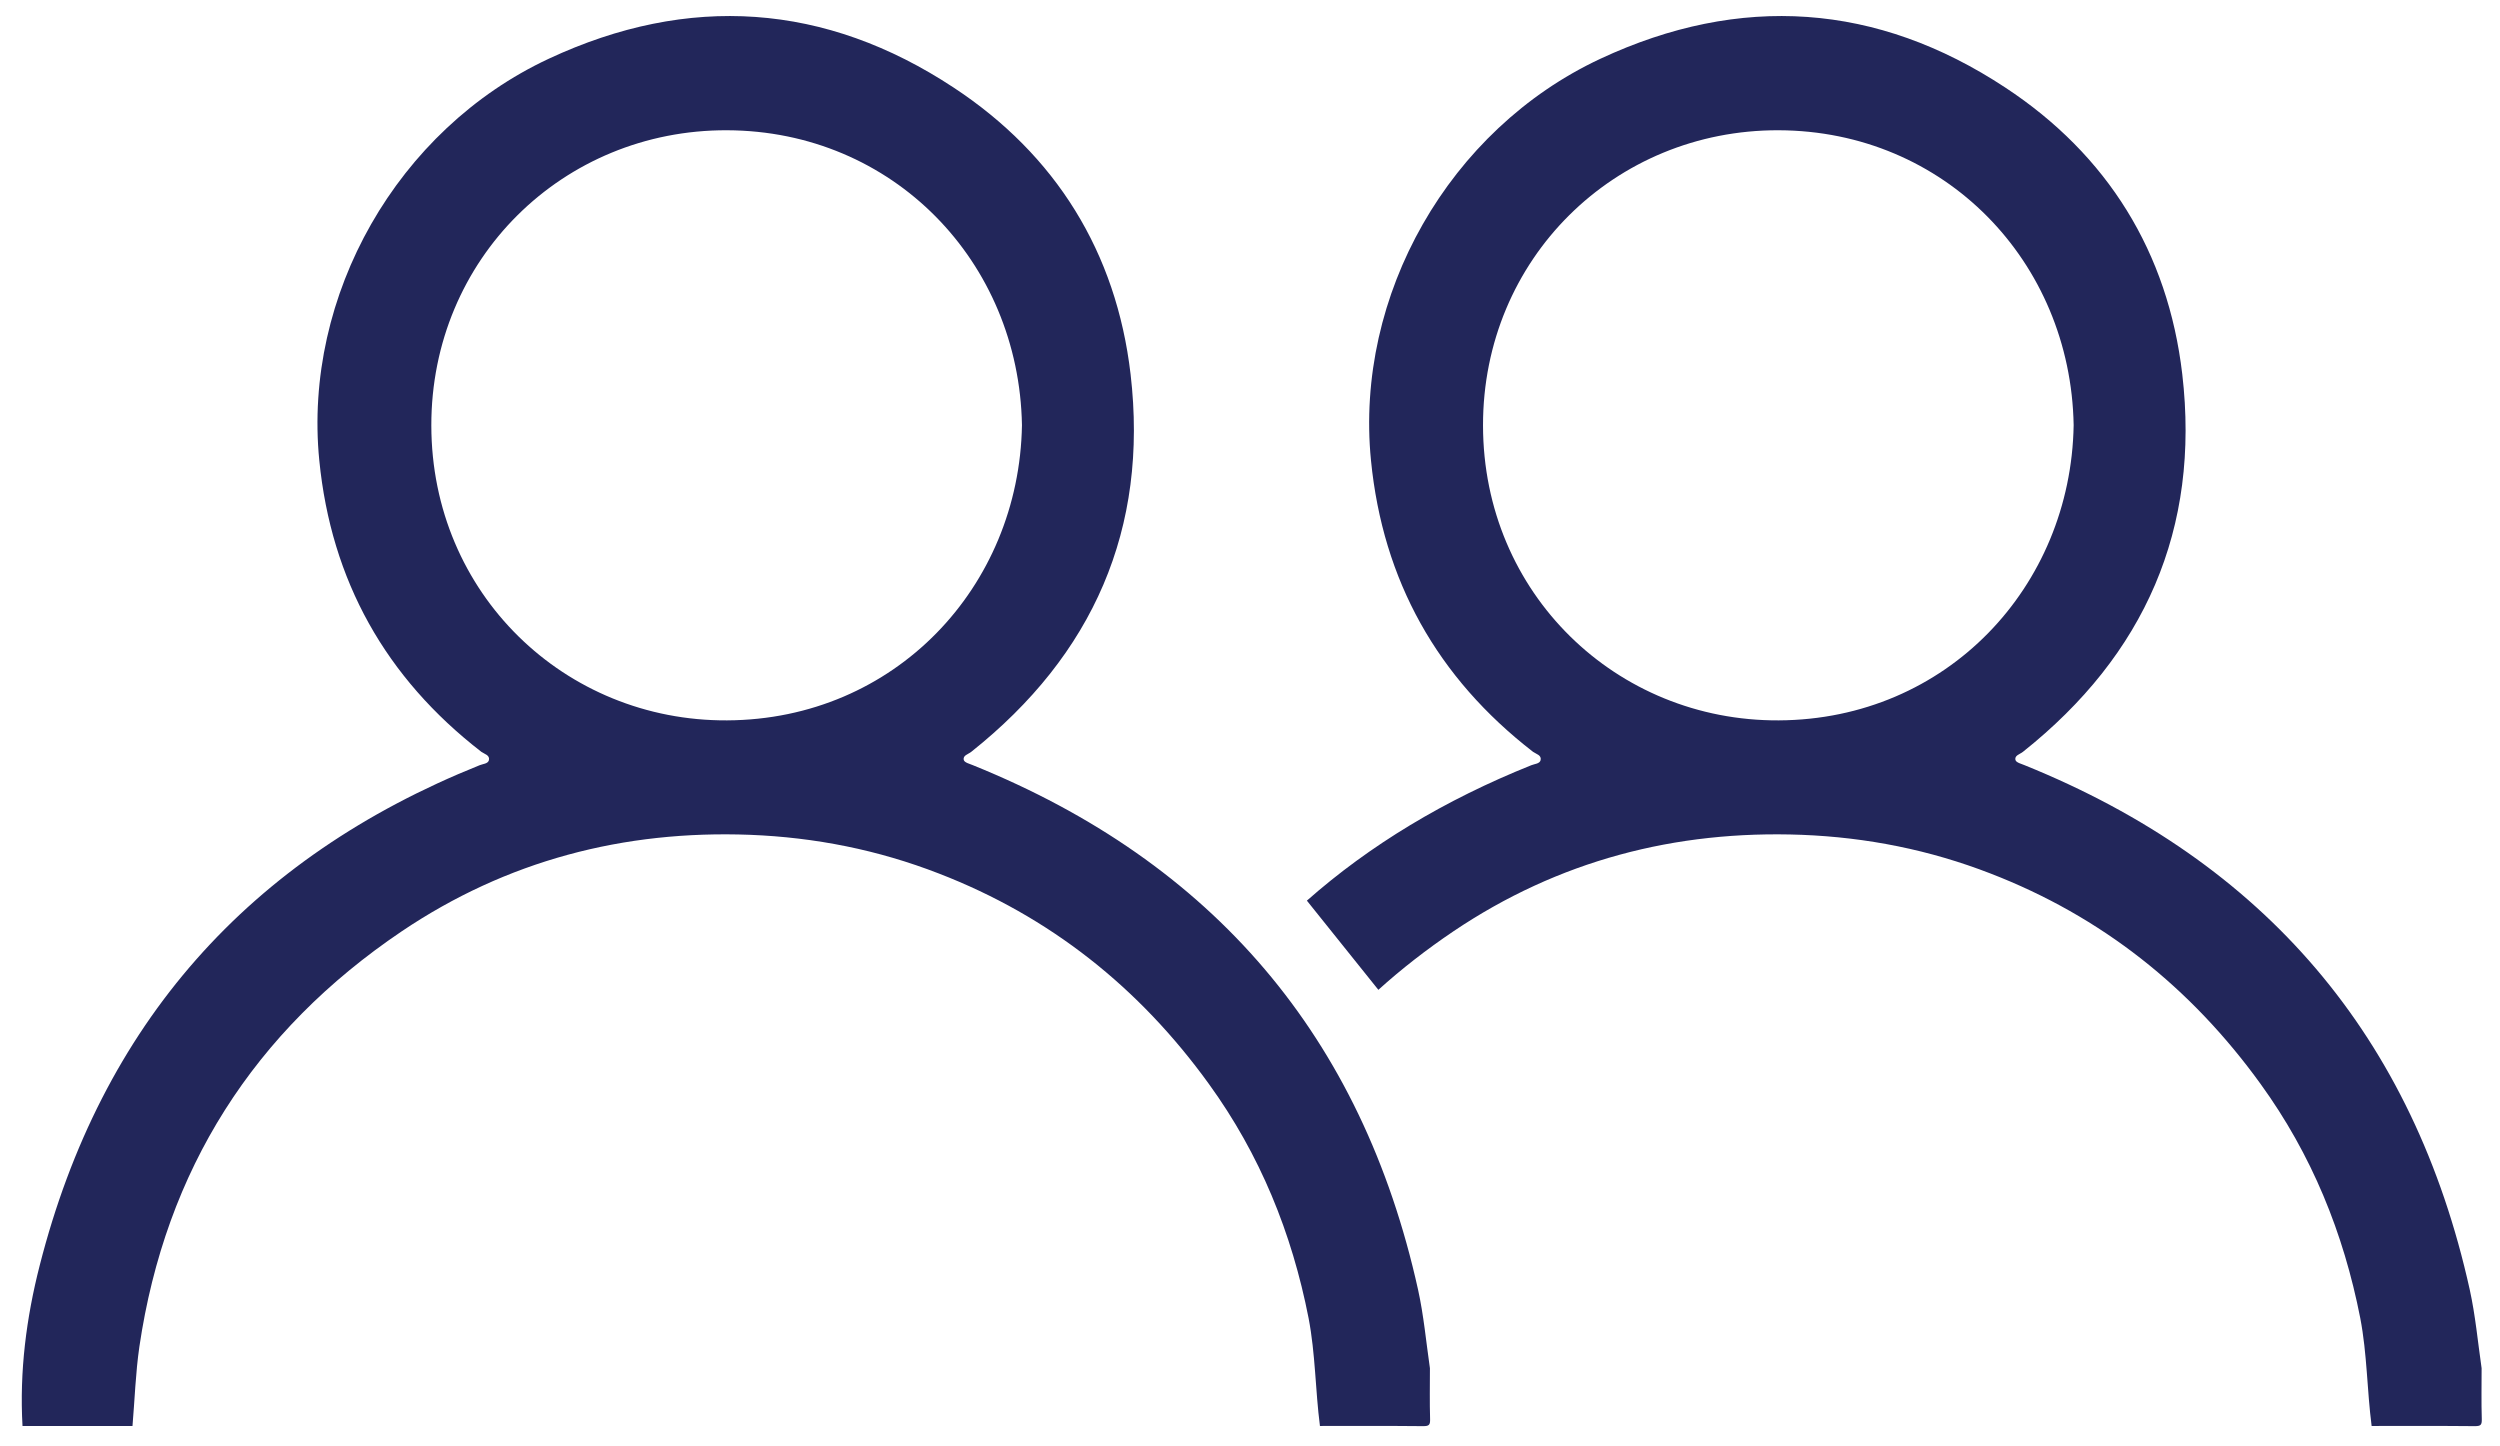 <?xml version="1.0" encoding="utf-8"?>
<!-- Generator: Adobe Illustrator 27.9.0, SVG Export Plug-In . SVG Version: 6.00 Build 0)  -->
<svg version="1.1" id="Calque_1" xmlns="http://www.w3.org/2000/svg" xmlns:xlink="http://www.w3.org/1999/xlink" x="0px" y="0px"
	 viewBox="0 0 145.48 84.13" style="enable-background:new 0 0 145.48 84.13;" xml:space="preserve">
<style type="text/css">
	.st0{fill:#22265A;}
</style>
<g>
	<path class="st0" d="M76.81,82.98c-0.27-2.08-0.26-4.19-0.66-6.27c-0.97-4.96-2.83-9.53-5.8-13.63
		c-4.05-5.61-9.25-9.75-15.72-12.25c-3.53-1.37-7.18-2.1-10.98-2.25c-7.37-0.28-14.18,1.51-20.28,5.62
		C14.78,60,9.63,68.06,8.11,78.37c-0.22,1.52-0.27,3.07-0.4,4.61c-2.13,0-4.27,0-6.4,0c-0.18-3.17,0.22-6.29,1-9.34
		C5.89,59.6,14.47,49.92,27.91,44.53c0.19-0.08,0.48-0.08,0.54-0.29c0.07-0.3-0.26-0.36-0.44-0.49c-5.57-4.31-8.74-9.97-9.43-16.96
		c-0.95-9.61,4.55-19.26,13.35-23.37c8.14-3.8,16.1-3.25,23.57,1.68c5.94,3.91,9.46,9.58,10.29,16.67
		c1.05,9.01-2.18,16.34-9.27,21.98c-0.17,0.14-0.52,0.21-0.43,0.49c0.05,0.14,0.34,0.21,0.53,0.29c13.97,5.65,22.64,15.8,25.9,30.52
		c0.33,1.5,0.47,3.05,0.69,4.57c0,0.99-0.02,1.97,0.01,2.96c0.01,0.35-0.07,0.41-0.41,0.41C80.81,82.97,78.81,82.98,76.81,82.98z
		 M59.47,24.74c-0.17-9.53-7.51-17.13-17.17-17.16c-9.55-0.03-17.21,7.49-17.2,17.18c0.01,9.79,7.77,17.21,17.21,17.16
		C52.08,41.87,59.31,34.16,59.47,24.74z"/>
</g>
<g>
	<path class="st0" d="M76.05,52.41c3.66-3.23,8.02-5.86,13.06-7.88c0.19-0.08,0.48-0.08,0.54-0.29c0.07-0.3-0.26-0.36-0.44-0.49
		c-5.57-4.31-8.74-9.97-9.43-16.96c-0.95-9.61,4.55-19.26,13.35-23.37c8.14-3.8,16.1-3.25,23.57,1.68
		c5.94,3.91,9.46,9.58,10.29,16.67c1.05,9.01-2.18,16.34-9.27,21.98c-0.17,0.14-0.52,0.21-0.43,0.49c0.05,0.14,0.34,0.21,0.53,0.29
		c13.97,5.65,22.64,15.8,25.9,30.52c0.33,1.5,0.47,3.05,0.69,4.57c0,0.99-0.02,1.97,0.01,2.96c0.01,0.35-0.07,0.41-0.41,0.41
		c-2-0.02-4-0.01-6-0.01c-0.27-2.08-0.26-4.19-0.66-6.27c-0.97-4.96-2.83-9.53-5.8-13.63c-4.05-5.61-9.25-9.75-15.72-12.25
		c-3.53-1.37-7.18-2.1-10.98-2.25c-7.37-0.28-14.18,1.51-20.28,5.62c-1.57,1.06-3.02,2.19-4.36,3.4 M120.67,24.74
		c-0.17-9.53-7.51-17.13-17.17-17.16c-9.55-0.03-17.21,7.49-17.2,17.18c0.01,9.79,7.77,17.21,17.21,17.16
		C113.28,41.87,120.51,34.16,120.67,24.74z"/>
</g>
</svg>
